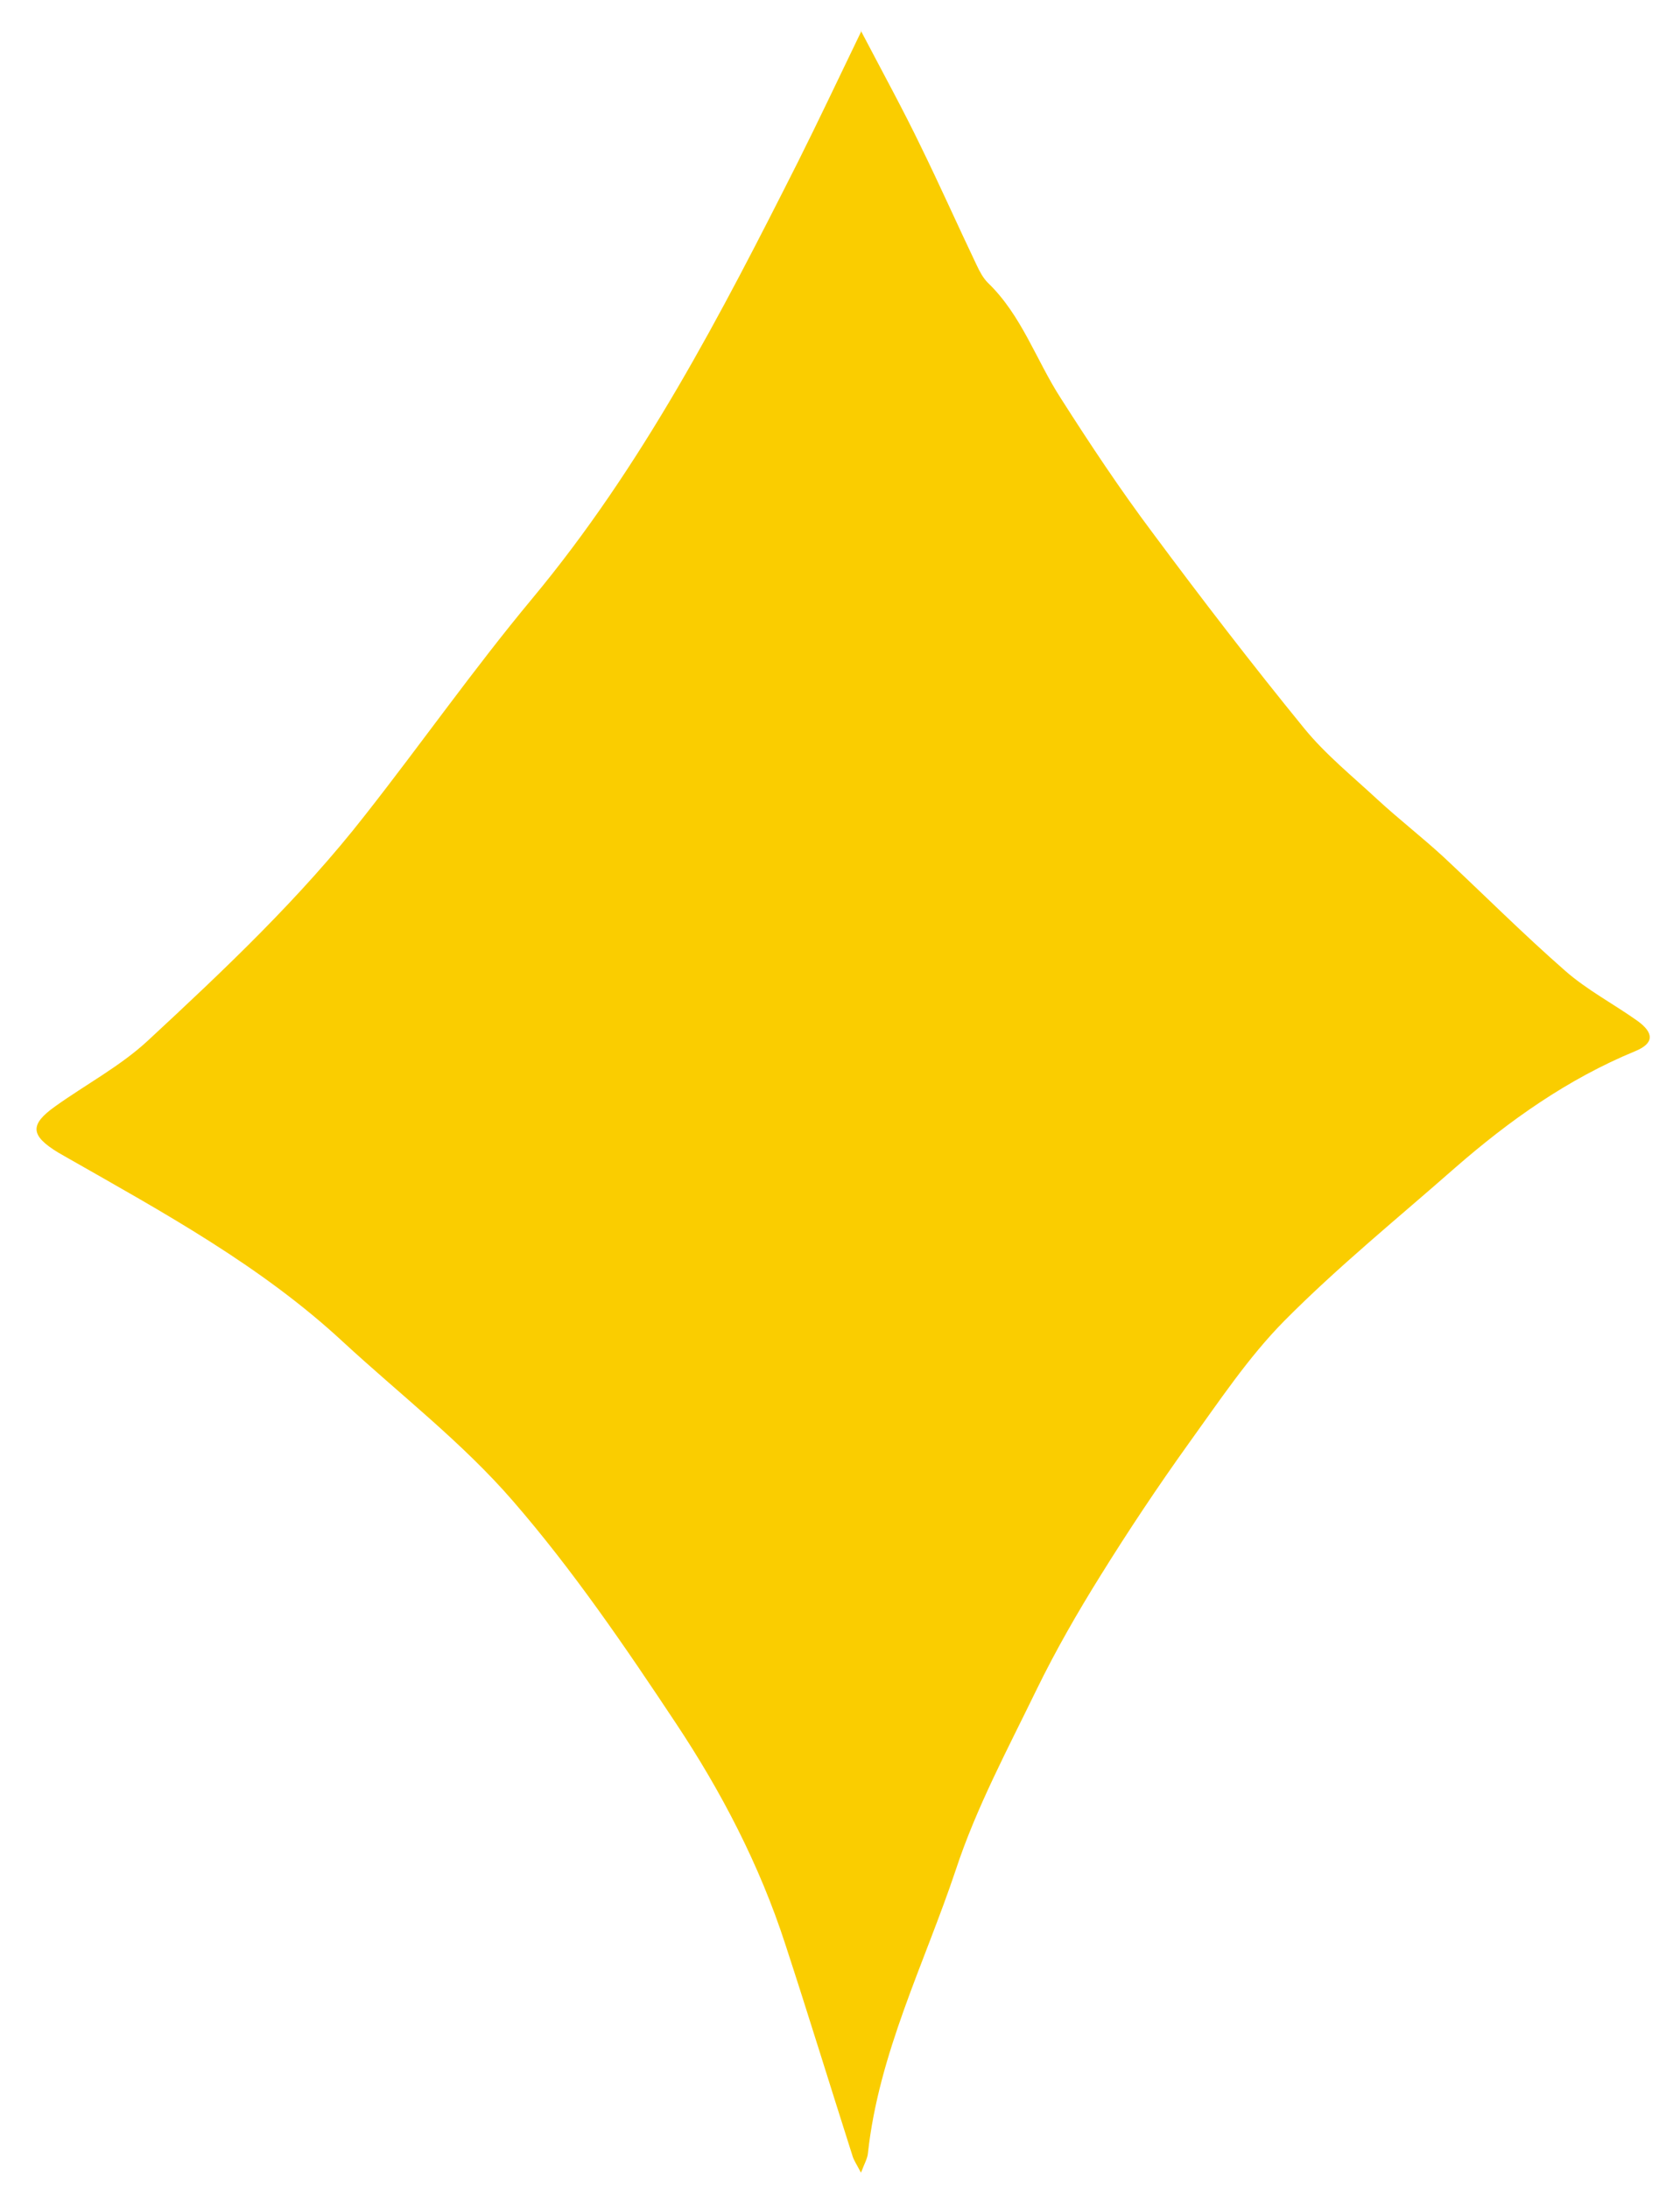<svg width="43" height="56" viewBox="0 0 43 56" fill="none" xmlns="http://www.w3.org/2000/svg">
<path d="M22.026 0.771C22.615 1.895 23.116 2.807 23.572 3.753C24.062 4.754 24.518 5.778 24.996 6.779C25.074 6.946 25.163 7.113 25.285 7.235C26.153 8.07 26.52 9.216 27.155 10.195C27.9 11.363 28.668 12.52 29.502 13.632C30.759 15.323 32.05 17.003 33.385 18.639C33.93 19.306 34.62 19.863 35.254 20.452C35.81 20.964 36.4 21.42 36.956 21.932C37.991 22.9 38.992 23.901 40.06 24.836C40.616 25.325 41.295 25.681 41.907 26.115C42.341 26.427 42.341 26.694 41.851 26.894C40.127 27.606 38.636 28.663 37.245 29.875C35.777 31.166 34.253 32.401 32.873 33.792C31.95 34.726 31.204 35.85 30.425 36.929C29.636 38.03 28.879 39.165 28.167 40.311C27.577 41.257 27.021 42.225 26.532 43.226C25.797 44.739 24.985 46.252 24.462 47.843C23.661 50.235 22.493 52.527 22.215 55.086C22.204 55.219 22.126 55.353 22.037 55.586C21.926 55.375 21.859 55.275 21.826 55.175C21.247 53.361 20.691 51.548 20.101 49.745C19.445 47.721 18.466 45.84 17.297 44.083C15.996 42.124 14.661 40.166 13.126 38.398C11.835 36.907 10.233 35.672 8.775 34.326C6.673 32.379 4.181 31.021 1.722 29.62C1.644 29.575 1.566 29.531 1.488 29.486C0.776 29.052 0.754 28.774 1.41 28.307C2.189 27.75 3.068 27.283 3.769 26.638C5.738 24.813 7.696 22.967 9.354 20.842C10.789 19.017 12.124 17.115 13.615 15.323C16.441 11.93 18.454 8.047 20.424 4.142C20.947 3.097 21.447 2.04 22.048 0.794L22.026 0.771Z" fill="#FACD00"/>
</svg>

